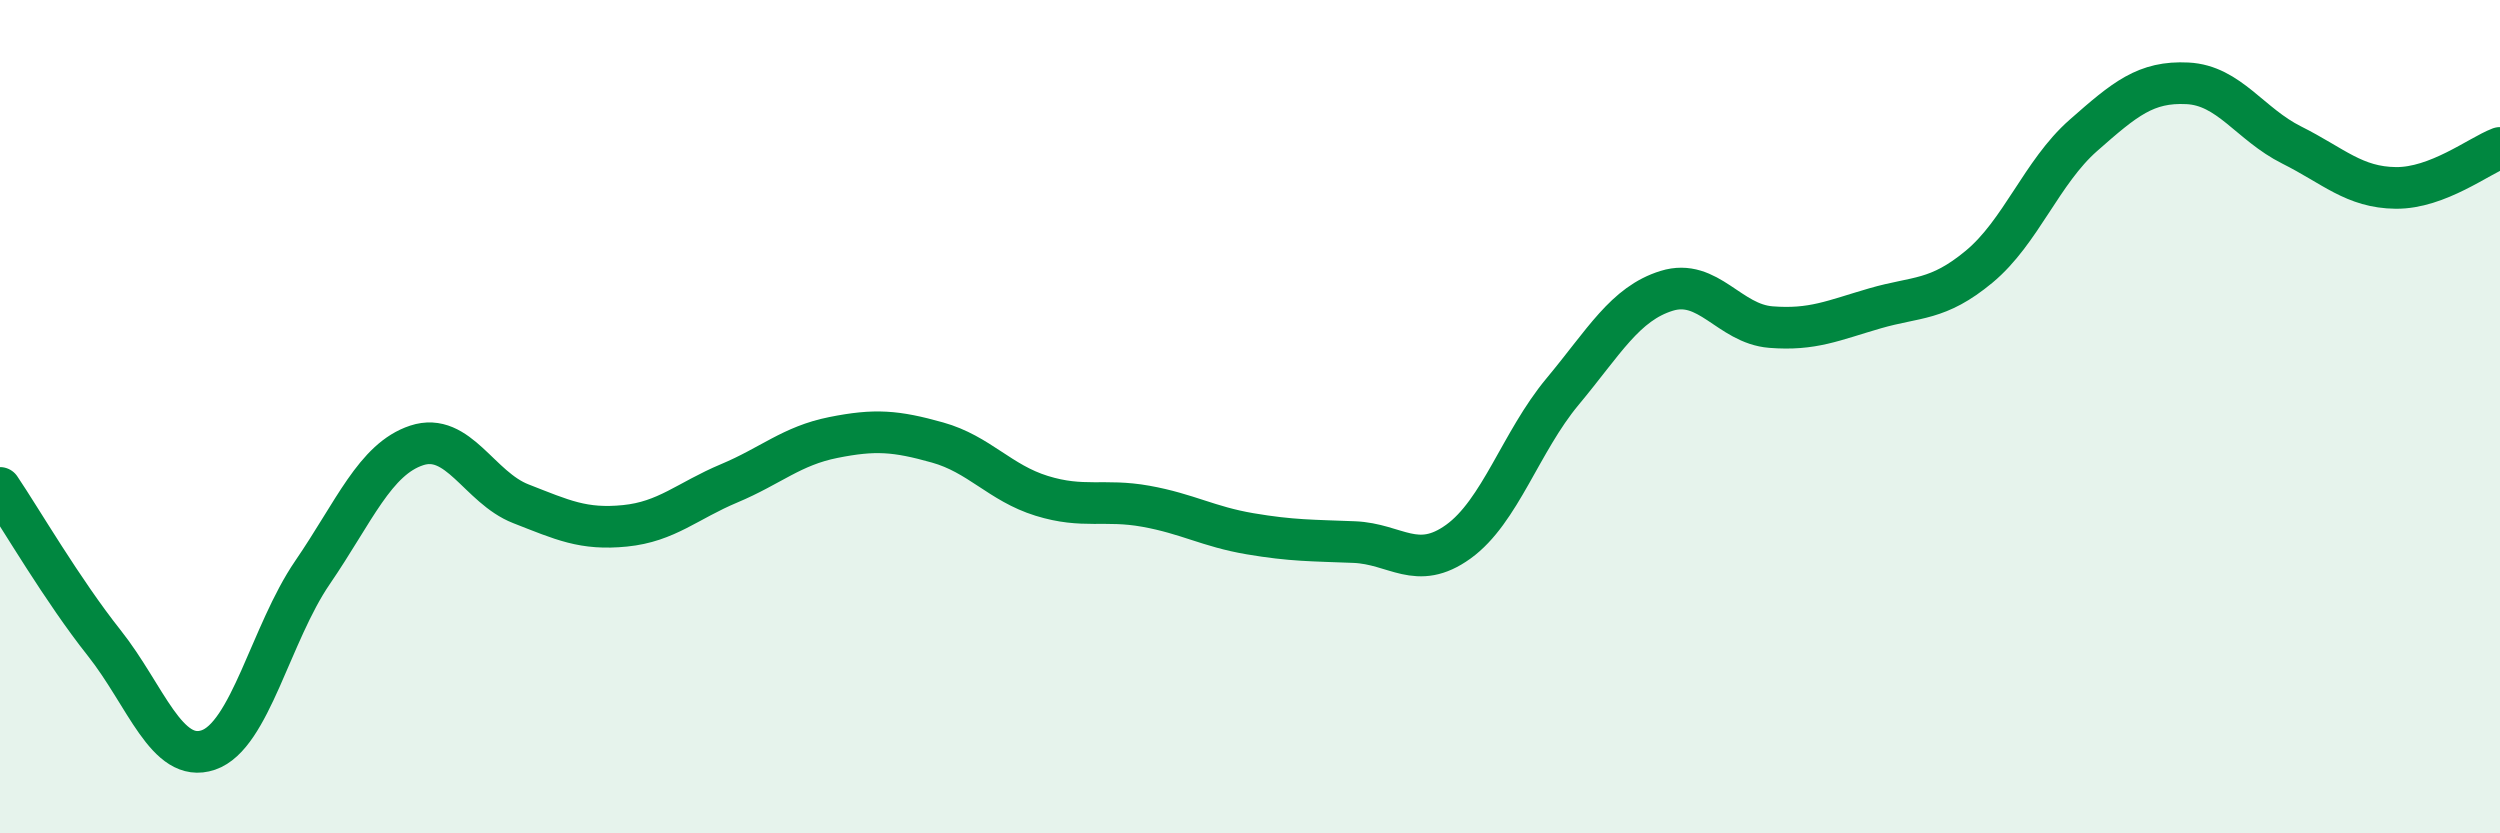 
    <svg width="60" height="20" viewBox="0 0 60 20" xmlns="http://www.w3.org/2000/svg">
      <path
        d="M 0,11.71 C 0.5,12.45 1.5,14.17 2.5,15.43 C 3.5,16.69 4,18.34 5,18 C 6,17.66 6.5,15.2 7.5,13.74 C 8.5,12.28 9,11.02 10,10.69 C 11,10.36 11.5,11.7 12.5,12.09 C 13.5,12.48 14,12.72 15,12.62 C 16,12.52 16.5,12.02 17.5,11.6 C 18.5,11.18 19,10.7 20,10.5 C 21,10.3 21.5,10.34 22.5,10.62 C 23.5,10.9 24,11.59 25,11.9 C 26,12.21 26.5,11.97 27.5,12.15 C 28.5,12.33 29,12.64 30,12.81 C 31,12.98 31.5,12.97 32.5,13.01 C 33.5,13.05 34,13.72 35,13 C 36,12.28 36.5,10.6 37.5,9.4 C 38.5,8.2 39,7.29 40,6.98 C 41,6.67 41.5,7.77 42.5,7.85 C 43.5,7.93 44,7.69 45,7.4 C 46,7.11 46.5,7.23 47.5,6.4 C 48.5,5.57 49,4.13 50,3.25 C 51,2.37 51.5,1.95 52.5,2 C 53.5,2.05 54,2.98 55,3.48 C 56,3.98 56.5,4.5 57.5,4.51 C 58.5,4.52 59.5,3.74 60,3.55L60 20L0 20Z"
        fill="#008740"
        opacity="0.1"
        stroke-linecap="round"
        stroke-linejoin="round"
      />
      <path
        d="M 0,11.71 C 0.5,12.45 1.5,14.17 2.5,15.43 C 3.5,16.69 4,18.34 5,18 C 6,17.66 6.5,15.2 7.5,13.74 C 8.5,12.28 9,11.02 10,10.69 C 11,10.36 11.5,11.7 12.5,12.09 C 13.5,12.48 14,12.72 15,12.62 C 16,12.52 16.5,12.02 17.5,11.6 C 18.5,11.18 19,10.7 20,10.5 C 21,10.3 21.5,10.34 22.5,10.62 C 23.5,10.9 24,11.59 25,11.9 C 26,12.21 26.5,11.97 27.5,12.15 C 28.5,12.33 29,12.64 30,12.81 C 31,12.98 31.5,12.97 32.5,13.01 C 33.5,13.05 34,13.72 35,13 C 36,12.28 36.5,10.6 37.5,9.4 C 38.5,8.2 39,7.29 40,6.98 C 41,6.67 41.5,7.77 42.5,7.85 C 43.5,7.93 44,7.69 45,7.4 C 46,7.11 46.5,7.23 47.5,6.4 C 48.5,5.57 49,4.13 50,3.25 C 51,2.37 51.5,1.95 52.5,2 C 53.5,2.05 54,2.98 55,3.48 C 56,3.98 56.5,4.5 57.5,4.51 C 58.5,4.52 59.5,3.74 60,3.55"
        stroke="#008740"
        stroke-width="1"
        fill="none"
        stroke-linecap="round"
        stroke-linejoin="round"
      />
    </svg>
  